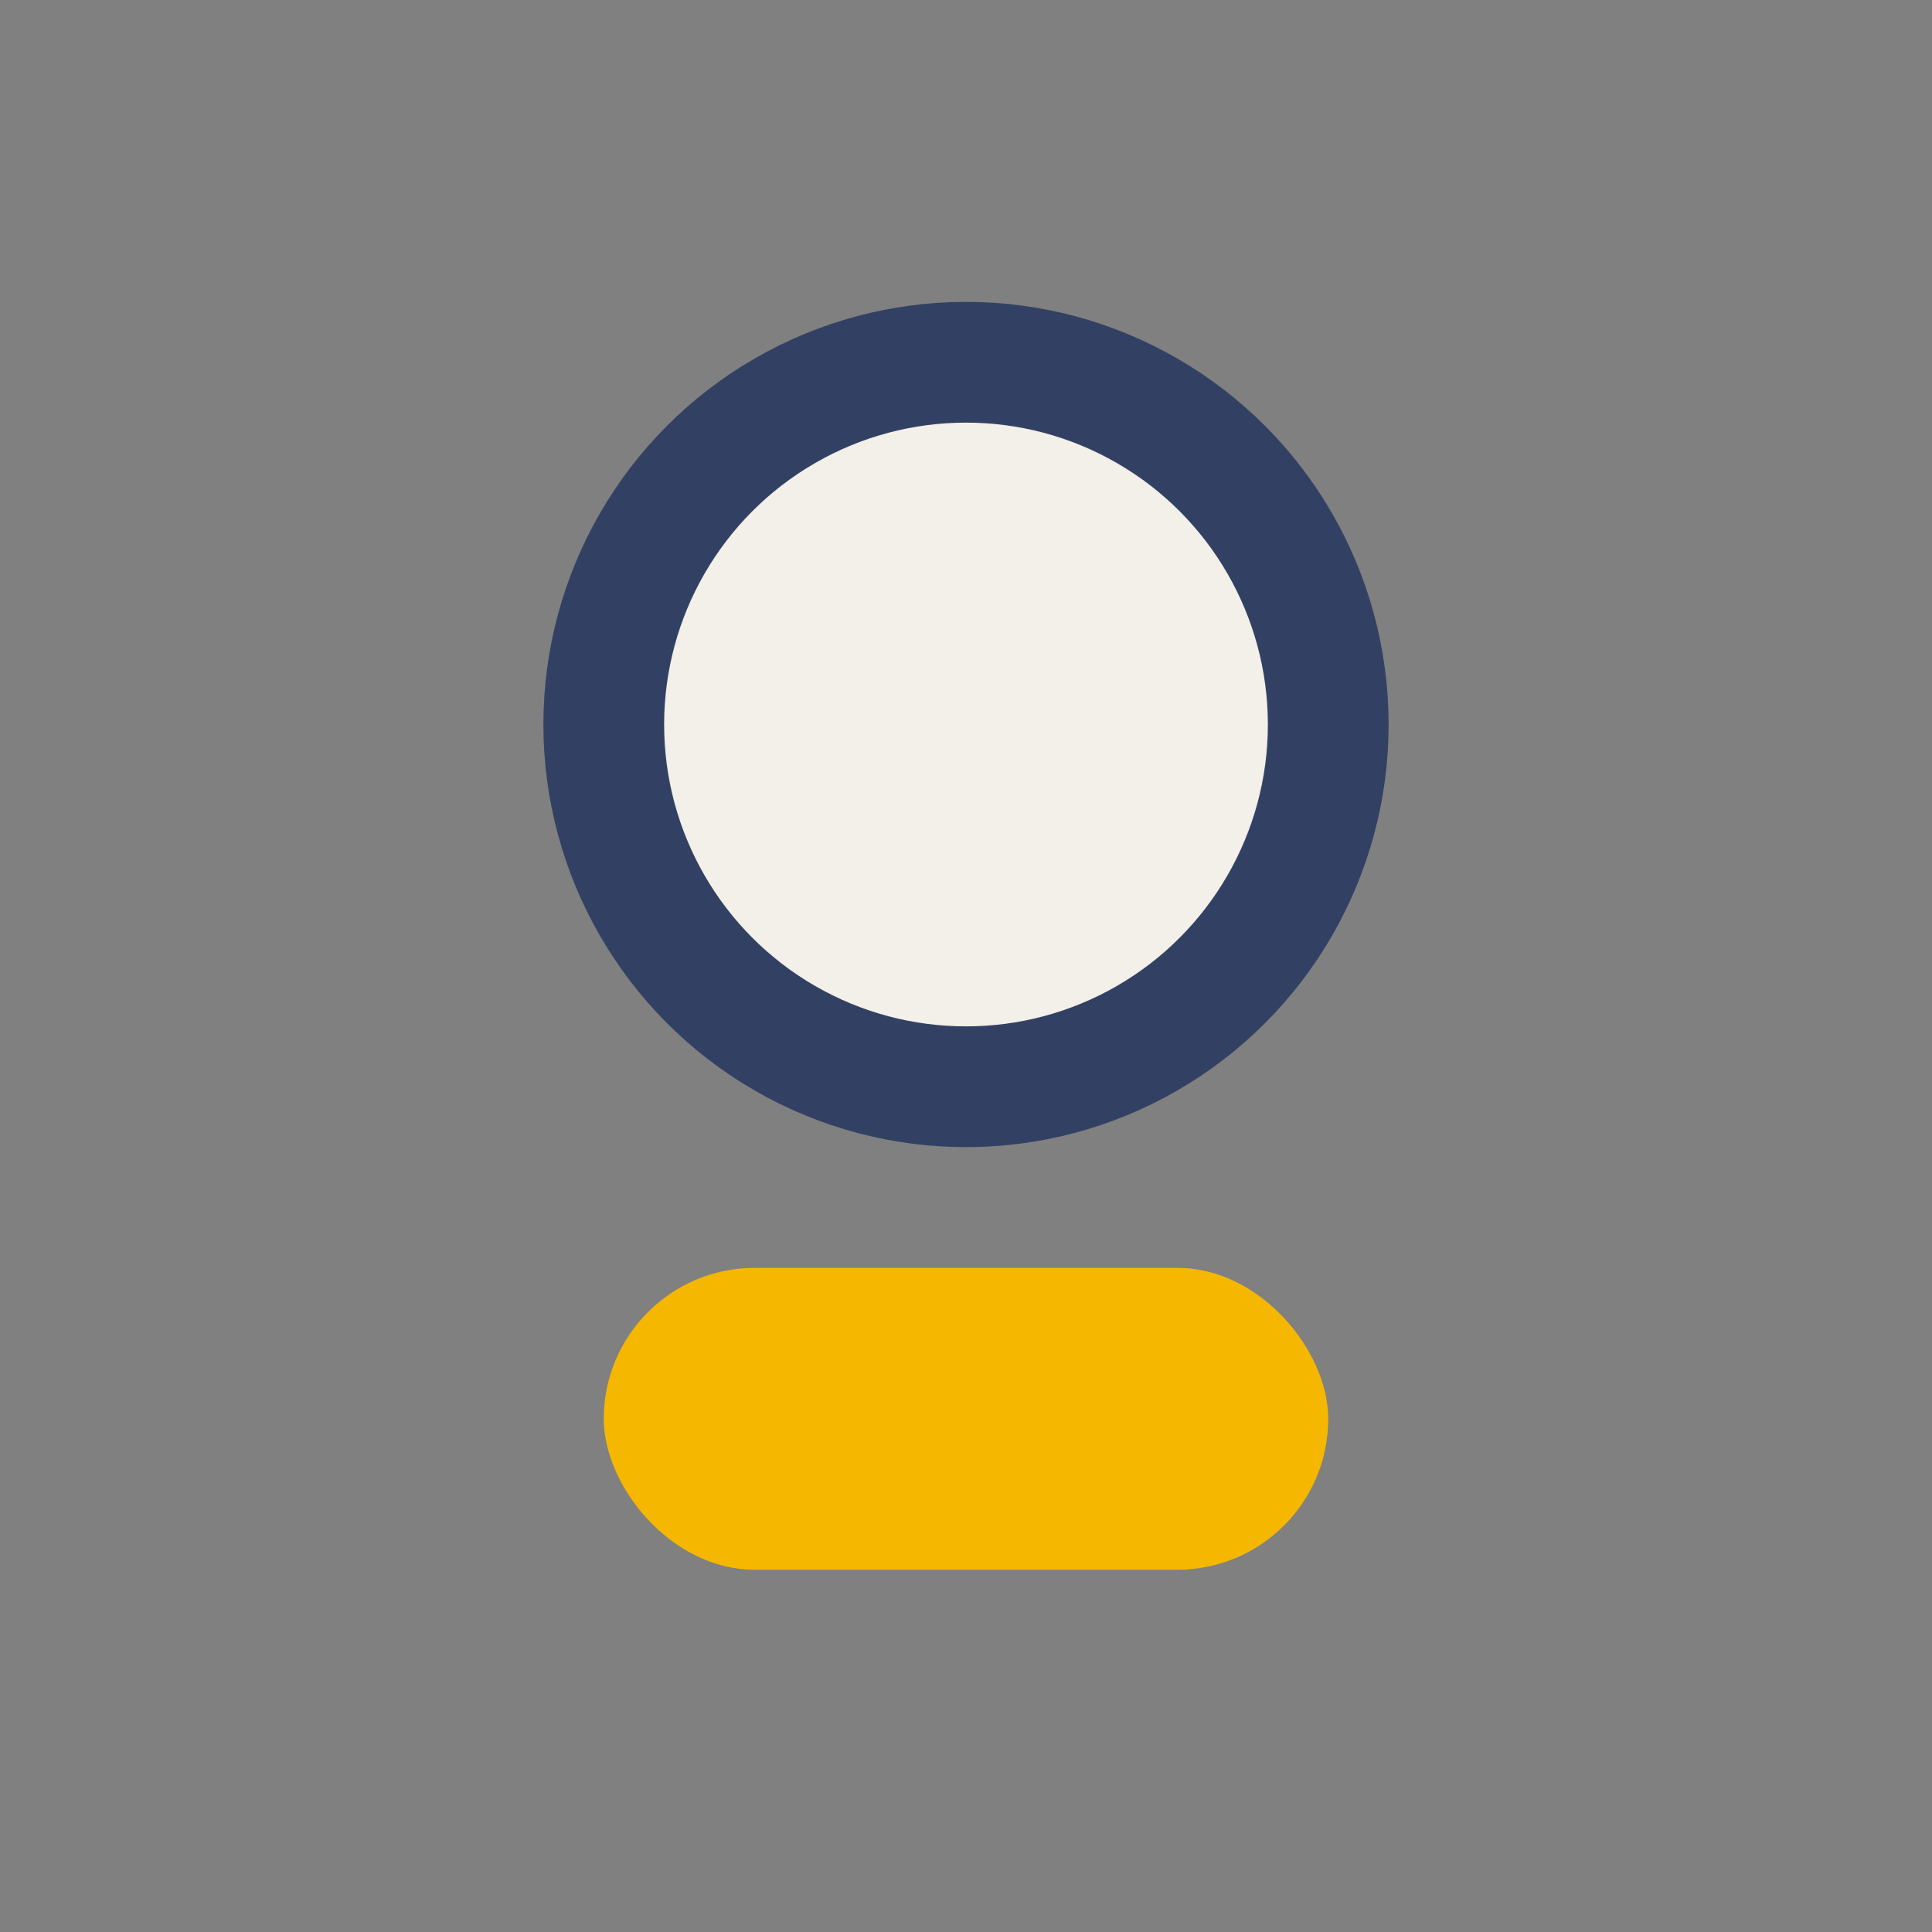 <?xml version="1.0" encoding="UTF-8"?>
<svg xmlns="http://www.w3.org/2000/svg" width="32" height="32" viewBox="0 0 32 32"><rect x="0" y="0" width="32" height="32" fill="#808080" stroke="none"/><circle cx="16" cy="12" r="6" fill="#F3EFE9" stroke="#324163" stroke-width="2"/><rect x="10" y="21" width="12" height="5" rx="2.5" fill="#F5B700"/></svg>